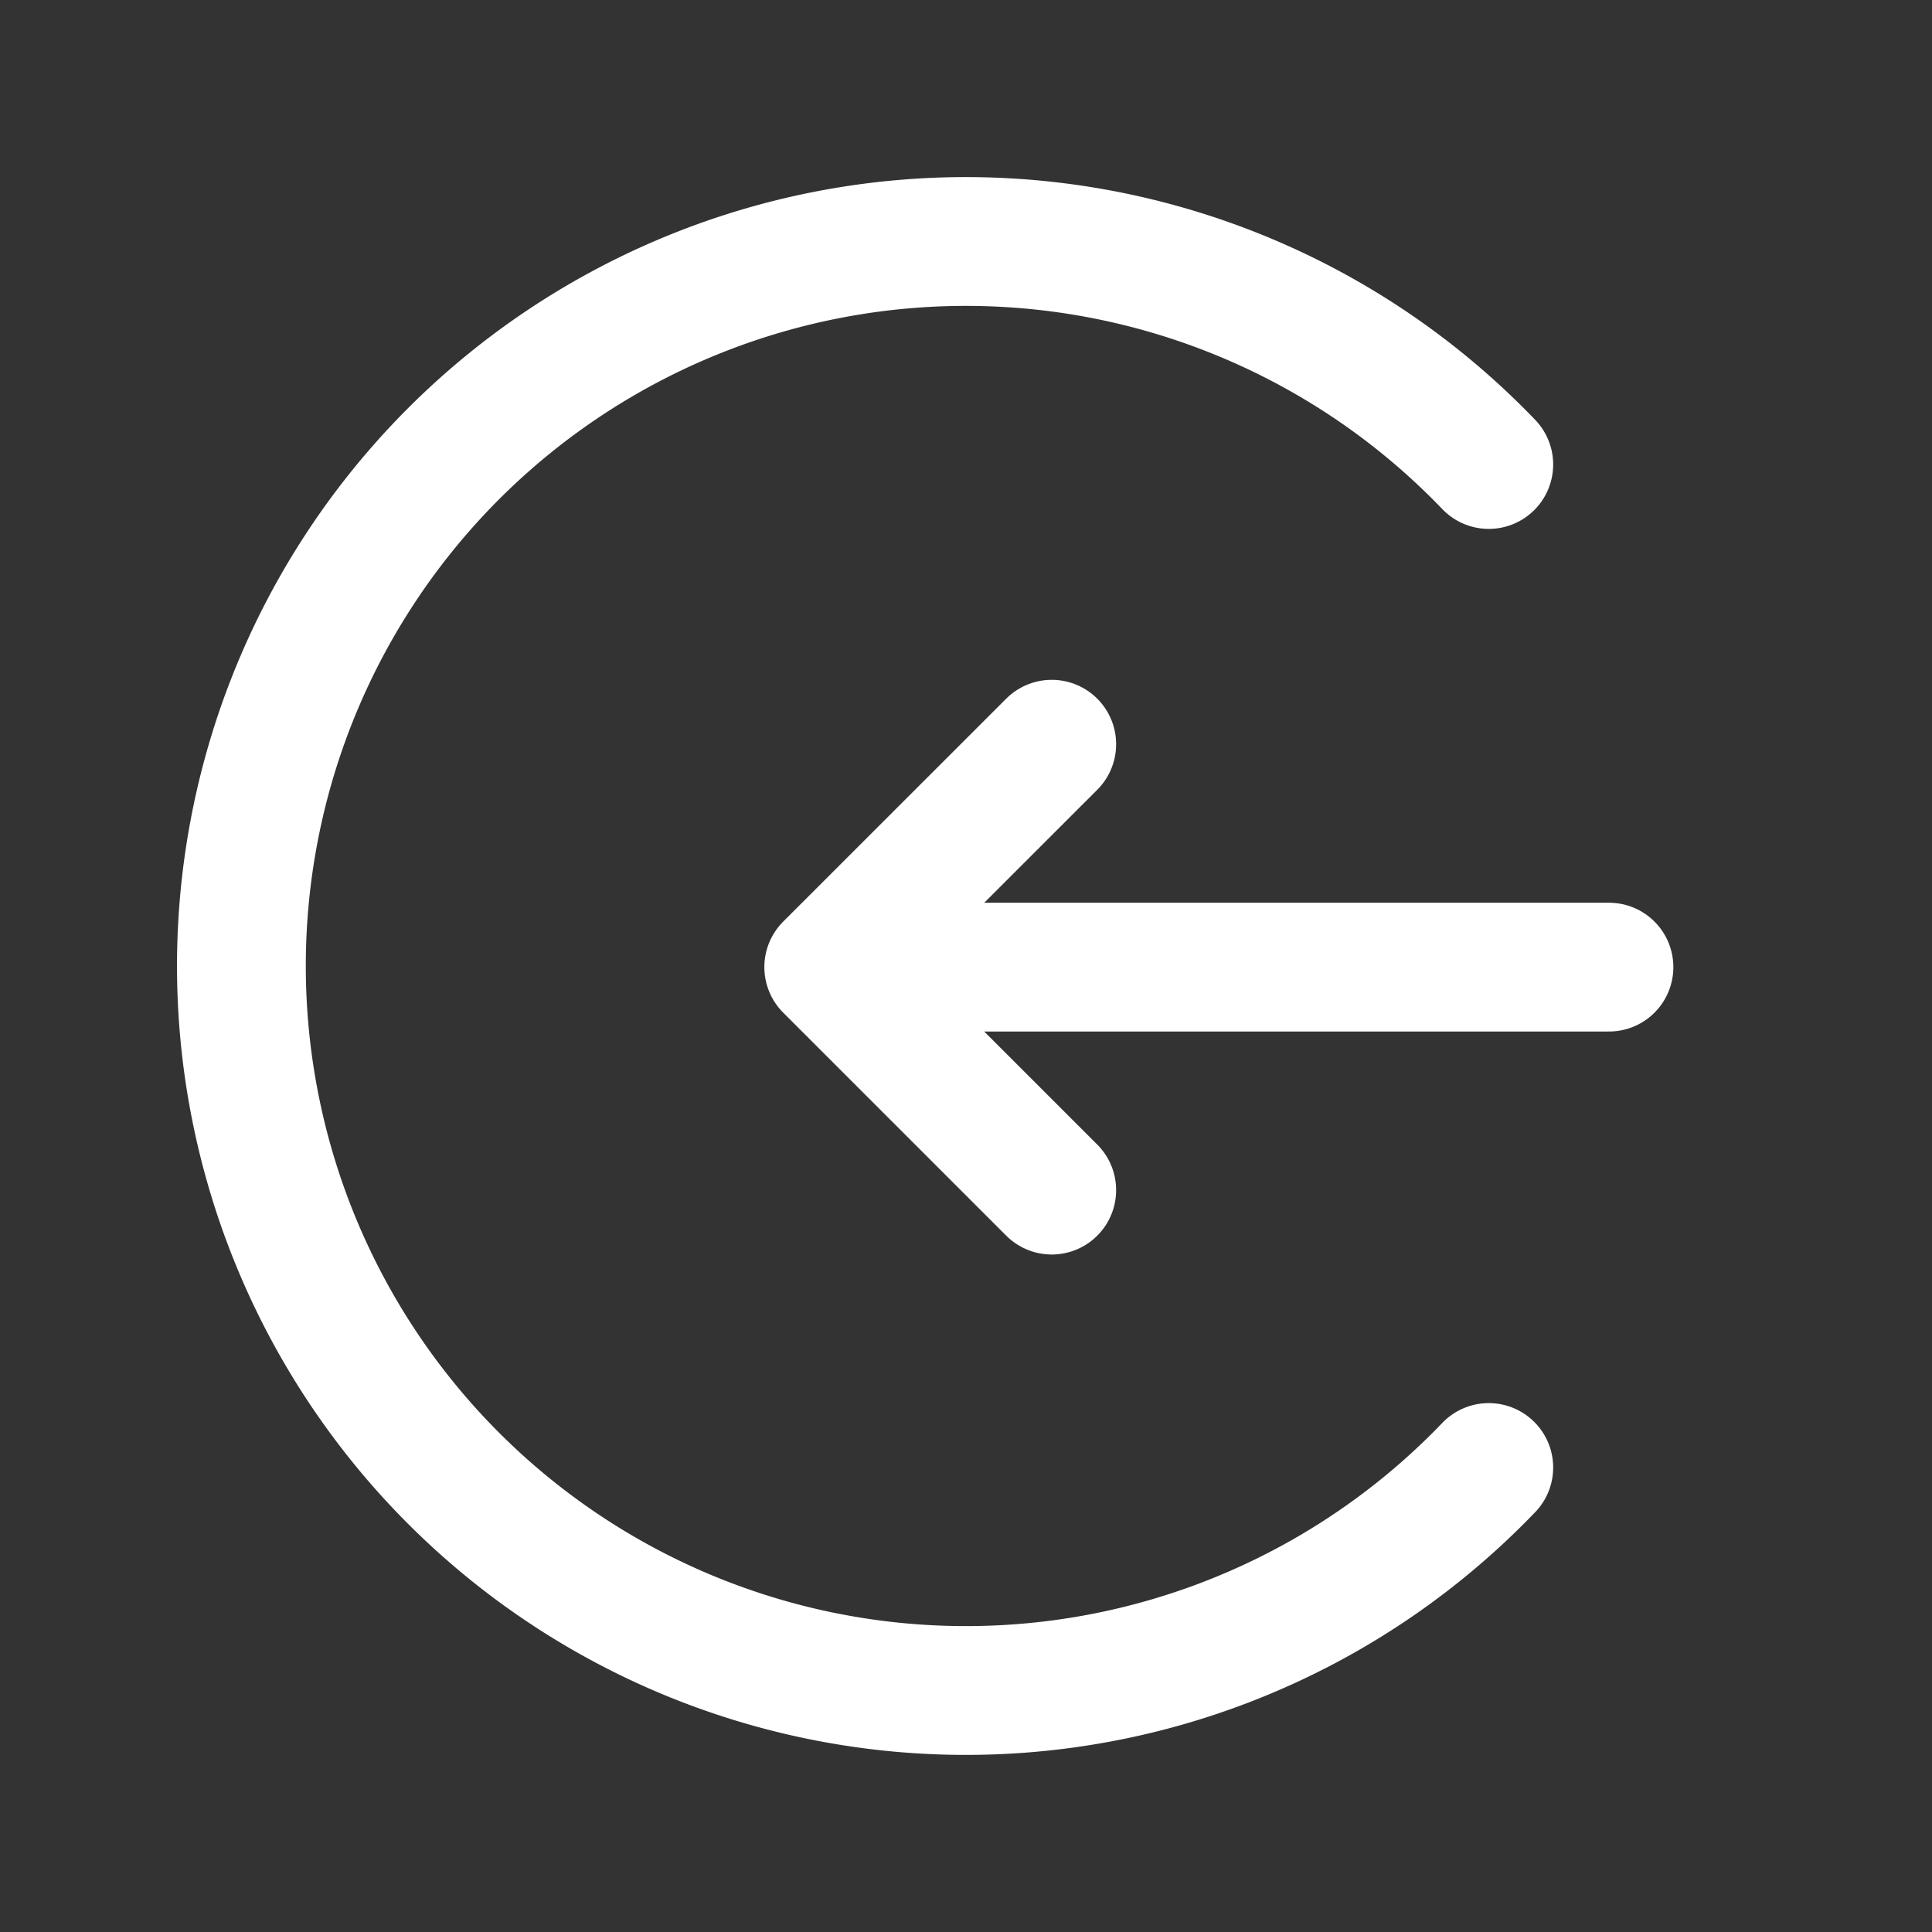 <svg width="24" height="24" viewBox="0 0 24 24" fill="none" xmlns="http://www.w3.org/2000/svg">
    <rect x="0" y="0" width="24" height="24" fill="#333333" stroke="none"/>
    <path d="M19.987 12.014h-9.692M13.065 9.245l-2.77 2.769 2.77 2.77" stroke="#fff" stroke-width="1.6" stroke-linecap="round" stroke-linejoin="round"/>
    <path d="M18.494 18.23a9 9 0 1 1 0-12.46" stroke="#fff" stroke-width="1.6" stroke-linecap="round" stroke-linejoin="round"/>
</svg>

